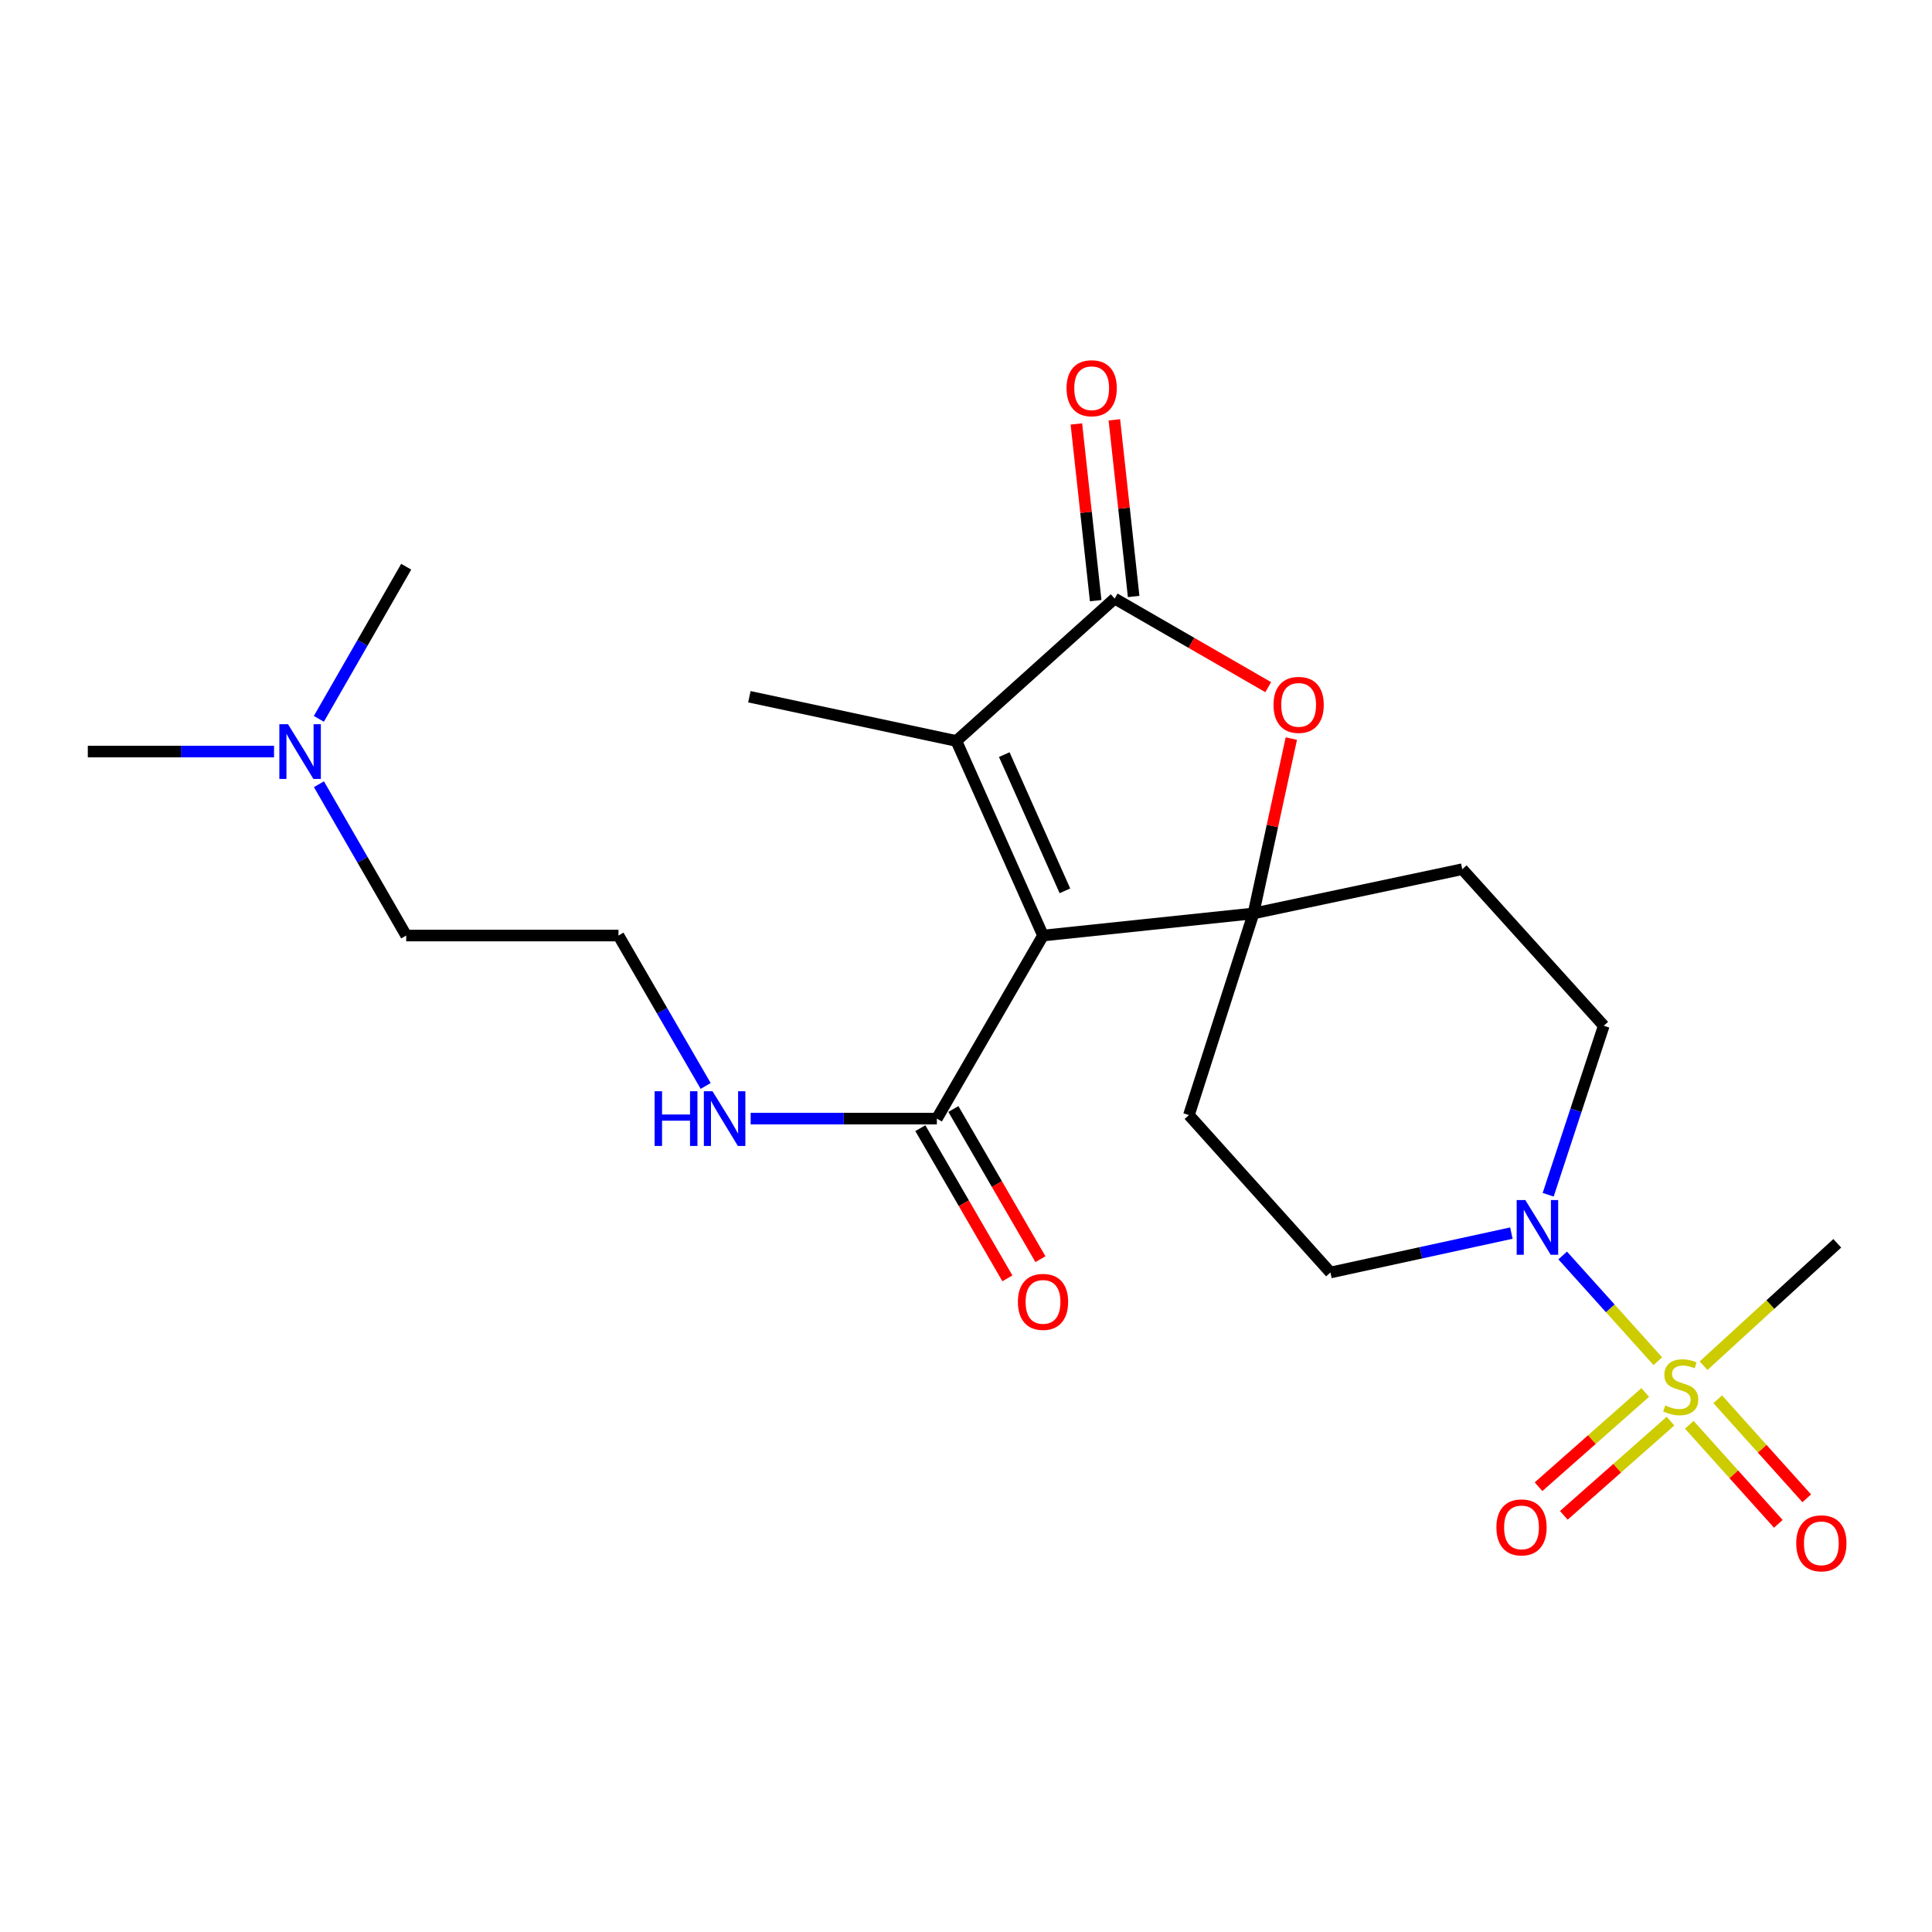 <?xml version='1.0' encoding='iso-8859-1'?>
<svg version='1.1' baseProfile='full'
              xmlns='http://www.w3.org/2000/svg'
                      xmlns:rdkit='http://www.rdkit.org/xml'
                      xmlns:xlink='http://www.w3.org/1999/xlink'
                  xml:space='preserve'
width='1000px' height='1000px' viewBox='0 0 1000 1000'>
<!-- END OF HEADER -->
<rect style='opacity:1.0;fill:#FFFFFF;stroke:none' width='1000' height='1000' x='0' y='0'> </rect>
<path class='bond-0' d='M 539.862,484.235 L 648.803,472.79' style='fill:none;fill-rule:evenodd;stroke:#000000;stroke-width:6px;stroke-linecap:butt;stroke-linejoin:miter;stroke-opacity:1' />
<path class='bond-2' d='M 539.862,484.235 L 495.014,383.522' style='fill:none;fill-rule:evenodd;stroke:#000000;stroke-width:6px;stroke-linecap:butt;stroke-linejoin:miter;stroke-opacity:1' />
<path class='bond-2' d='M 551.197,461.085 L 519.803,390.586' style='fill:none;fill-rule:evenodd;stroke:#000000;stroke-width:6px;stroke-linecap:butt;stroke-linejoin:miter;stroke-opacity:1' />
<path class='bond-6' d='M 539.862,484.235 L 484.919,578.985' style='fill:none;fill-rule:evenodd;stroke:#000000;stroke-width:6px;stroke-linecap:butt;stroke-linejoin:miter;stroke-opacity:1' />
<path class='bond-4' d='M 648.803,472.79 L 658.594,427.537' style='fill:none;fill-rule:evenodd;stroke:#000000;stroke-width:6px;stroke-linecap:butt;stroke-linejoin:miter;stroke-opacity:1' />
<path class='bond-4' d='M 658.594,427.537 L 668.386,382.284' style='fill:none;fill-rule:evenodd;stroke:#FF0000;stroke-width:6px;stroke-linecap:butt;stroke-linejoin:miter;stroke-opacity:1' />
<path class='bond-7' d='M 648.803,472.79 L 756.865,449.899' style='fill:none;fill-rule:evenodd;stroke:#000000;stroke-width:6px;stroke-linecap:butt;stroke-linejoin:miter;stroke-opacity:1' />
<path class='bond-8' d='M 648.803,472.79 L 615.389,577.161' style='fill:none;fill-rule:evenodd;stroke:#000000;stroke-width:6px;stroke-linecap:butt;stroke-linejoin:miter;stroke-opacity:1' />
<path class='bond-1' d='M 858.084,704.547 L 833.462,677.189' style='fill:none;fill-rule:evenodd;stroke:#CCCC00;stroke-width:6px;stroke-linecap:butt;stroke-linejoin:miter;stroke-opacity:1' />
<path class='bond-1' d='M 833.462,677.189 L 808.84,649.832' style='fill:none;fill-rule:evenodd;stroke:#0000FF;stroke-width:6px;stroke-linecap:butt;stroke-linejoin:miter;stroke-opacity:1' />
<path class='bond-9' d='M 851.563,720.752 L 823.953,745.139' style='fill:none;fill-rule:evenodd;stroke:#CCCC00;stroke-width:6px;stroke-linecap:butt;stroke-linejoin:miter;stroke-opacity:1' />
<path class='bond-9' d='M 823.953,745.139 L 796.343,769.525' style='fill:none;fill-rule:evenodd;stroke:#FF0000;stroke-width:6px;stroke-linecap:butt;stroke-linejoin:miter;stroke-opacity:1' />
<path class='bond-9' d='M 864.652,735.571 L 837.041,759.958' style='fill:none;fill-rule:evenodd;stroke:#CCCC00;stroke-width:6px;stroke-linecap:butt;stroke-linejoin:miter;stroke-opacity:1' />
<path class='bond-9' d='M 837.041,759.958 L 809.431,784.344' style='fill:none;fill-rule:evenodd;stroke:#FF0000;stroke-width:6px;stroke-linecap:butt;stroke-linejoin:miter;stroke-opacity:1' />
<path class='bond-10' d='M 874.385,737.458 L 897.422,763.099' style='fill:none;fill-rule:evenodd;stroke:#CCCC00;stroke-width:6px;stroke-linecap:butt;stroke-linejoin:miter;stroke-opacity:1' />
<path class='bond-10' d='M 897.422,763.099 L 920.459,788.739' style='fill:none;fill-rule:evenodd;stroke:#FF0000;stroke-width:6px;stroke-linecap:butt;stroke-linejoin:miter;stroke-opacity:1' />
<path class='bond-10' d='M 889.092,724.245 L 912.129,749.885' style='fill:none;fill-rule:evenodd;stroke:#CCCC00;stroke-width:6px;stroke-linecap:butt;stroke-linejoin:miter;stroke-opacity:1' />
<path class='bond-10' d='M 912.129,749.885 L 935.166,775.525' style='fill:none;fill-rule:evenodd;stroke:#FF0000;stroke-width:6px;stroke-linecap:butt;stroke-linejoin:miter;stroke-opacity:1' />
<path class='bond-16' d='M 881.762,706.889 L 916.364,675.214' style='fill:none;fill-rule:evenodd;stroke:#CCCC00;stroke-width:6px;stroke-linecap:butt;stroke-linejoin:miter;stroke-opacity:1' />
<path class='bond-16' d='M 916.364,675.214 L 950.966,643.539' style='fill:none;fill-rule:evenodd;stroke:#000000;stroke-width:6px;stroke-linecap:butt;stroke-linejoin:miter;stroke-opacity:1' />
<path class='bond-3' d='M 495.014,383.522 L 576.945,309.818' style='fill:none;fill-rule:evenodd;stroke:#000000;stroke-width:6px;stroke-linecap:butt;stroke-linejoin:miter;stroke-opacity:1' />
<path class='bond-18' d='M 495.014,383.522 L 387.874,360.631' style='fill:none;fill-rule:evenodd;stroke:#000000;stroke-width:6px;stroke-linecap:butt;stroke-linejoin:miter;stroke-opacity:1' />
<path class='bond-13' d='M 586.772,308.745 L 581.779,263.019' style='fill:none;fill-rule:evenodd;stroke:#000000;stroke-width:6px;stroke-linecap:butt;stroke-linejoin:miter;stroke-opacity:1' />
<path class='bond-13' d='M 581.779,263.019 L 576.787,217.293' style='fill:none;fill-rule:evenodd;stroke:#FF0000;stroke-width:6px;stroke-linecap:butt;stroke-linejoin:miter;stroke-opacity:1' />
<path class='bond-13' d='M 567.117,310.891 L 562.125,265.165' style='fill:none;fill-rule:evenodd;stroke:#000000;stroke-width:6px;stroke-linecap:butt;stroke-linejoin:miter;stroke-opacity:1' />
<path class='bond-13' d='M 562.125,265.165 L 557.132,219.439' style='fill:none;fill-rule:evenodd;stroke:#FF0000;stroke-width:6px;stroke-linecap:butt;stroke-linejoin:miter;stroke-opacity:1' />
<path class='bond-23' d='M 576.945,309.818 L 616.687,332.747' style='fill:none;fill-rule:evenodd;stroke:#000000;stroke-width:6px;stroke-linecap:butt;stroke-linejoin:miter;stroke-opacity:1' />
<path class='bond-23' d='M 616.687,332.747 L 656.429,355.675' style='fill:none;fill-rule:evenodd;stroke:#FF0000;stroke-width:6px;stroke-linecap:butt;stroke-linejoin:miter;stroke-opacity:1' />
<path class='bond-5' d='M 782.29,638.247 L 735.461,648.444' style='fill:none;fill-rule:evenodd;stroke:#0000FF;stroke-width:6px;stroke-linecap:butt;stroke-linejoin:miter;stroke-opacity:1' />
<path class='bond-5' d='M 735.461,648.444 L 688.632,658.642' style='fill:none;fill-rule:evenodd;stroke:#000000;stroke-width:6px;stroke-linecap:butt;stroke-linejoin:miter;stroke-opacity:1' />
<path class='bond-24' d='M 801.332,618.404 L 815.72,574.667' style='fill:none;fill-rule:evenodd;stroke:#0000FF;stroke-width:6px;stroke-linecap:butt;stroke-linejoin:miter;stroke-opacity:1' />
<path class='bond-24' d='M 815.72,574.667 L 830.107,530.929' style='fill:none;fill-rule:evenodd;stroke:#000000;stroke-width:6px;stroke-linecap:butt;stroke-linejoin:miter;stroke-opacity:1' />
<path class='bond-14' d='M 476.367,583.943 L 498.894,622.804' style='fill:none;fill-rule:evenodd;stroke:#000000;stroke-width:6px;stroke-linecap:butt;stroke-linejoin:miter;stroke-opacity:1' />
<path class='bond-14' d='M 498.894,622.804 L 521.421,661.666' style='fill:none;fill-rule:evenodd;stroke:#FF0000;stroke-width:6px;stroke-linecap:butt;stroke-linejoin:miter;stroke-opacity:1' />
<path class='bond-14' d='M 493.472,574.027 L 515.999,612.889' style='fill:none;fill-rule:evenodd;stroke:#000000;stroke-width:6px;stroke-linecap:butt;stroke-linejoin:miter;stroke-opacity:1' />
<path class='bond-14' d='M 515.999,612.889 L 538.526,651.75' style='fill:none;fill-rule:evenodd;stroke:#FF0000;stroke-width:6px;stroke-linecap:butt;stroke-linejoin:miter;stroke-opacity:1' />
<path class='bond-15' d='M 484.919,578.985 L 436.731,578.985' style='fill:none;fill-rule:evenodd;stroke:#000000;stroke-width:6px;stroke-linecap:butt;stroke-linejoin:miter;stroke-opacity:1' />
<path class='bond-15' d='M 436.731,578.985 L 388.543,578.985' style='fill:none;fill-rule:evenodd;stroke:#0000FF;stroke-width:6px;stroke-linecap:butt;stroke-linejoin:miter;stroke-opacity:1' />
<path class='bond-11' d='M 756.865,449.899 L 830.107,530.929' style='fill:none;fill-rule:evenodd;stroke:#000000;stroke-width:6px;stroke-linecap:butt;stroke-linejoin:miter;stroke-opacity:1' />
<path class='bond-12' d='M 615.389,577.161 L 688.632,658.642' style='fill:none;fill-rule:evenodd;stroke:#000000;stroke-width:6px;stroke-linecap:butt;stroke-linejoin:miter;stroke-opacity:1' />
<path class='bond-19' d='M 365.259,562.087 L 342.692,523.161' style='fill:none;fill-rule:evenodd;stroke:#0000FF;stroke-width:6px;stroke-linecap:butt;stroke-linejoin:miter;stroke-opacity:1' />
<path class='bond-19' d='M 342.692,523.161 L 320.124,484.235' style='fill:none;fill-rule:evenodd;stroke:#000000;stroke-width:6px;stroke-linecap:butt;stroke-linejoin:miter;stroke-opacity:1' />
<path class='bond-17' d='M 165.08,405.911 L 187.665,445.073' style='fill:none;fill-rule:evenodd;stroke:#0000FF;stroke-width:6px;stroke-linecap:butt;stroke-linejoin:miter;stroke-opacity:1' />
<path class='bond-17' d='M 187.665,445.073 L 210.25,484.235' style='fill:none;fill-rule:evenodd;stroke:#000000;stroke-width:6px;stroke-linecap:butt;stroke-linejoin:miter;stroke-opacity:1' />
<path class='bond-21' d='M 141.842,389.003 L 93.648,389.003' style='fill:none;fill-rule:evenodd;stroke:#0000FF;stroke-width:6px;stroke-linecap:butt;stroke-linejoin:miter;stroke-opacity:1' />
<path class='bond-21' d='M 93.648,389.003 L 45.455,389.003' style='fill:none;fill-rule:evenodd;stroke:#000000;stroke-width:6px;stroke-linecap:butt;stroke-linejoin:miter;stroke-opacity:1' />
<path class='bond-22' d='M 165.041,372.085 L 187.645,332.708' style='fill:none;fill-rule:evenodd;stroke:#0000FF;stroke-width:6px;stroke-linecap:butt;stroke-linejoin:miter;stroke-opacity:1' />
<path class='bond-22' d='M 187.645,332.708 L 210.25,293.331' style='fill:none;fill-rule:evenodd;stroke:#000000;stroke-width:6px;stroke-linecap:butt;stroke-linejoin:miter;stroke-opacity:1' />
<path class='bond-20' d='M 320.124,484.235 L 210.25,484.235' style='fill:none;fill-rule:evenodd;stroke:#000000;stroke-width:6px;stroke-linecap:butt;stroke-linejoin:miter;stroke-opacity:1' />
<path  class='atom-2' d='M 861.936 727.435
Q 862.256 727.555, 863.576 728.115
Q 864.896 728.675, 866.336 729.035
Q 867.816 729.355, 869.256 729.355
Q 871.936 729.355, 873.496 728.075
Q 875.056 726.755, 875.056 724.475
Q 875.056 722.915, 874.256 721.955
Q 873.496 720.995, 872.296 720.475
Q 871.096 719.955, 869.096 719.355
Q 866.576 718.595, 865.056 717.875
Q 863.576 717.155, 862.496 715.635
Q 861.456 714.115, 861.456 711.555
Q 861.456 707.995, 863.856 705.795
Q 866.296 703.595, 871.096 703.595
Q 874.376 703.595, 878.096 705.155
L 877.176 708.235
Q 873.776 706.835, 871.216 706.835
Q 868.456 706.835, 866.936 707.995
Q 865.416 709.115, 865.456 711.075
Q 865.456 712.595, 866.216 713.515
Q 867.016 714.435, 868.136 714.955
Q 869.296 715.475, 871.216 716.075
Q 873.776 716.875, 875.296 717.675
Q 876.816 718.475, 877.896 720.115
Q 879.016 721.715, 879.016 724.475
Q 879.016 728.395, 876.376 730.515
Q 873.776 732.595, 869.416 732.595
Q 866.896 732.595, 864.976 732.035
Q 863.096 731.515, 860.856 730.595
L 861.936 727.435
' fill='#CCCC00'/>
<path  class='atom-5' d='M 659.177 364.841
Q 659.177 358.041, 662.537 354.241
Q 665.897 350.441, 672.177 350.441
Q 678.457 350.441, 681.817 354.241
Q 685.177 358.041, 685.177 364.841
Q 685.177 371.721, 681.777 375.641
Q 678.377 379.521, 672.177 379.521
Q 665.937 379.521, 662.537 375.641
Q 659.177 371.761, 659.177 364.841
M 672.177 376.321
Q 676.497 376.321, 678.817 373.441
Q 681.177 370.521, 681.177 364.841
Q 681.177 359.281, 678.817 356.481
Q 676.497 353.641, 672.177 353.641
Q 667.857 353.641, 665.497 356.441
Q 663.177 359.241, 663.177 364.841
Q 663.177 370.561, 665.497 373.441
Q 667.857 376.321, 672.177 376.321
' fill='#FF0000'/>
<path  class='atom-6' d='M 789.511 621.151
L 798.791 636.151
Q 799.711 637.631, 801.191 640.311
Q 802.671 642.991, 802.751 643.151
L 802.751 621.151
L 806.511 621.151
L 806.511 649.471
L 802.631 649.471
L 792.671 633.071
Q 791.511 631.151, 790.271 628.951
Q 789.071 626.751, 788.711 626.071
L 788.711 649.471
L 785.031 649.471
L 785.031 621.151
L 789.511 621.151
' fill='#0000FF'/>
<path  class='atom-10' d='M 774.533 790.576
Q 774.533 783.776, 777.893 779.976
Q 781.253 776.176, 787.533 776.176
Q 793.813 776.176, 797.173 779.976
Q 800.533 783.776, 800.533 790.576
Q 800.533 797.456, 797.133 801.376
Q 793.733 805.256, 787.533 805.256
Q 781.293 805.256, 777.893 801.376
Q 774.533 797.496, 774.533 790.576
M 787.533 802.056
Q 791.853 802.056, 794.173 799.176
Q 796.533 796.256, 796.533 790.576
Q 796.533 785.016, 794.173 782.216
Q 791.853 779.376, 787.533 779.376
Q 783.213 779.376, 780.853 782.176
Q 778.533 784.976, 778.533 790.576
Q 778.533 796.296, 780.853 799.176
Q 783.213 802.056, 787.533 802.056
' fill='#FF0000'/>
<path  class='atom-11' d='M 929.728 798.814
Q 929.728 792.014, 933.088 788.214
Q 936.448 784.414, 942.728 784.414
Q 949.008 784.414, 952.368 788.214
Q 955.728 792.014, 955.728 798.814
Q 955.728 805.694, 952.328 809.614
Q 948.928 813.494, 942.728 813.494
Q 936.488 813.494, 933.088 809.614
Q 929.728 805.734, 929.728 798.814
M 942.728 810.294
Q 947.048 810.294, 949.368 807.414
Q 951.728 804.494, 951.728 798.814
Q 951.728 793.254, 949.368 790.454
Q 947.048 787.614, 942.728 787.614
Q 938.408 787.614, 936.048 790.414
Q 933.728 793.214, 933.728 798.814
Q 933.728 804.534, 936.048 807.414
Q 938.408 810.294, 942.728 810.294
' fill='#FF0000'/>
<path  class='atom-14' d='M 552.049 200.946
Q 552.049 194.146, 555.409 190.346
Q 558.769 186.546, 565.049 186.546
Q 571.329 186.546, 574.689 190.346
Q 578.049 194.146, 578.049 200.946
Q 578.049 207.826, 574.649 211.746
Q 571.249 215.626, 565.049 215.626
Q 558.809 215.626, 555.409 211.746
Q 552.049 207.866, 552.049 200.946
M 565.049 212.426
Q 569.369 212.426, 571.689 209.546
Q 574.049 206.626, 574.049 200.946
Q 574.049 195.386, 571.689 192.586
Q 569.369 189.746, 565.049 189.746
Q 560.729 189.746, 558.369 192.546
Q 556.049 195.346, 556.049 200.946
Q 556.049 206.666, 558.369 209.546
Q 560.729 212.426, 565.049 212.426
' fill='#FF0000'/>
<path  class='atom-15' d='M 526.862 673.847
Q 526.862 667.047, 530.222 663.247
Q 533.582 659.447, 539.862 659.447
Q 546.142 659.447, 549.502 663.247
Q 552.862 667.047, 552.862 673.847
Q 552.862 680.727, 549.462 684.647
Q 546.062 688.527, 539.862 688.527
Q 533.622 688.527, 530.222 684.647
Q 526.862 680.767, 526.862 673.847
M 539.862 685.327
Q 544.182 685.327, 546.502 682.447
Q 548.862 679.527, 548.862 673.847
Q 548.862 668.287, 546.502 665.487
Q 544.182 662.647, 539.862 662.647
Q 535.542 662.647, 533.182 665.447
Q 530.862 668.247, 530.862 673.847
Q 530.862 679.567, 533.182 682.447
Q 535.542 685.327, 539.862 685.327
' fill='#FF0000'/>
<path  class='atom-16' d='M 338.836 564.825
L 342.676 564.825
L 342.676 576.865
L 357.156 576.865
L 357.156 564.825
L 360.996 564.825
L 360.996 593.145
L 357.156 593.145
L 357.156 580.065
L 342.676 580.065
L 342.676 593.145
L 338.836 593.145
L 338.836 564.825
' fill='#0000FF'/>
<path  class='atom-16' d='M 368.796 564.825
L 378.076 579.825
Q 378.996 581.305, 380.476 583.985
Q 381.956 586.665, 382.036 586.825
L 382.036 564.825
L 385.796 564.825
L 385.796 593.145
L 381.916 593.145
L 371.956 576.745
Q 370.796 574.825, 369.556 572.625
Q 368.356 570.425, 367.996 569.745
L 367.996 593.145
L 364.316 593.145
L 364.316 564.825
L 368.796 564.825
' fill='#0000FF'/>
<path  class='atom-18' d='M 149.069 374.843
L 158.349 389.843
Q 159.269 391.323, 160.749 394.003
Q 162.229 396.683, 162.309 396.843
L 162.309 374.843
L 166.069 374.843
L 166.069 403.163
L 162.189 403.163
L 152.229 386.763
Q 151.069 384.843, 149.829 382.643
Q 148.629 380.443, 148.269 379.763
L 148.269 403.163
L 144.589 403.163
L 144.589 374.843
L 149.069 374.843
' fill='#0000FF'/>
</svg>
